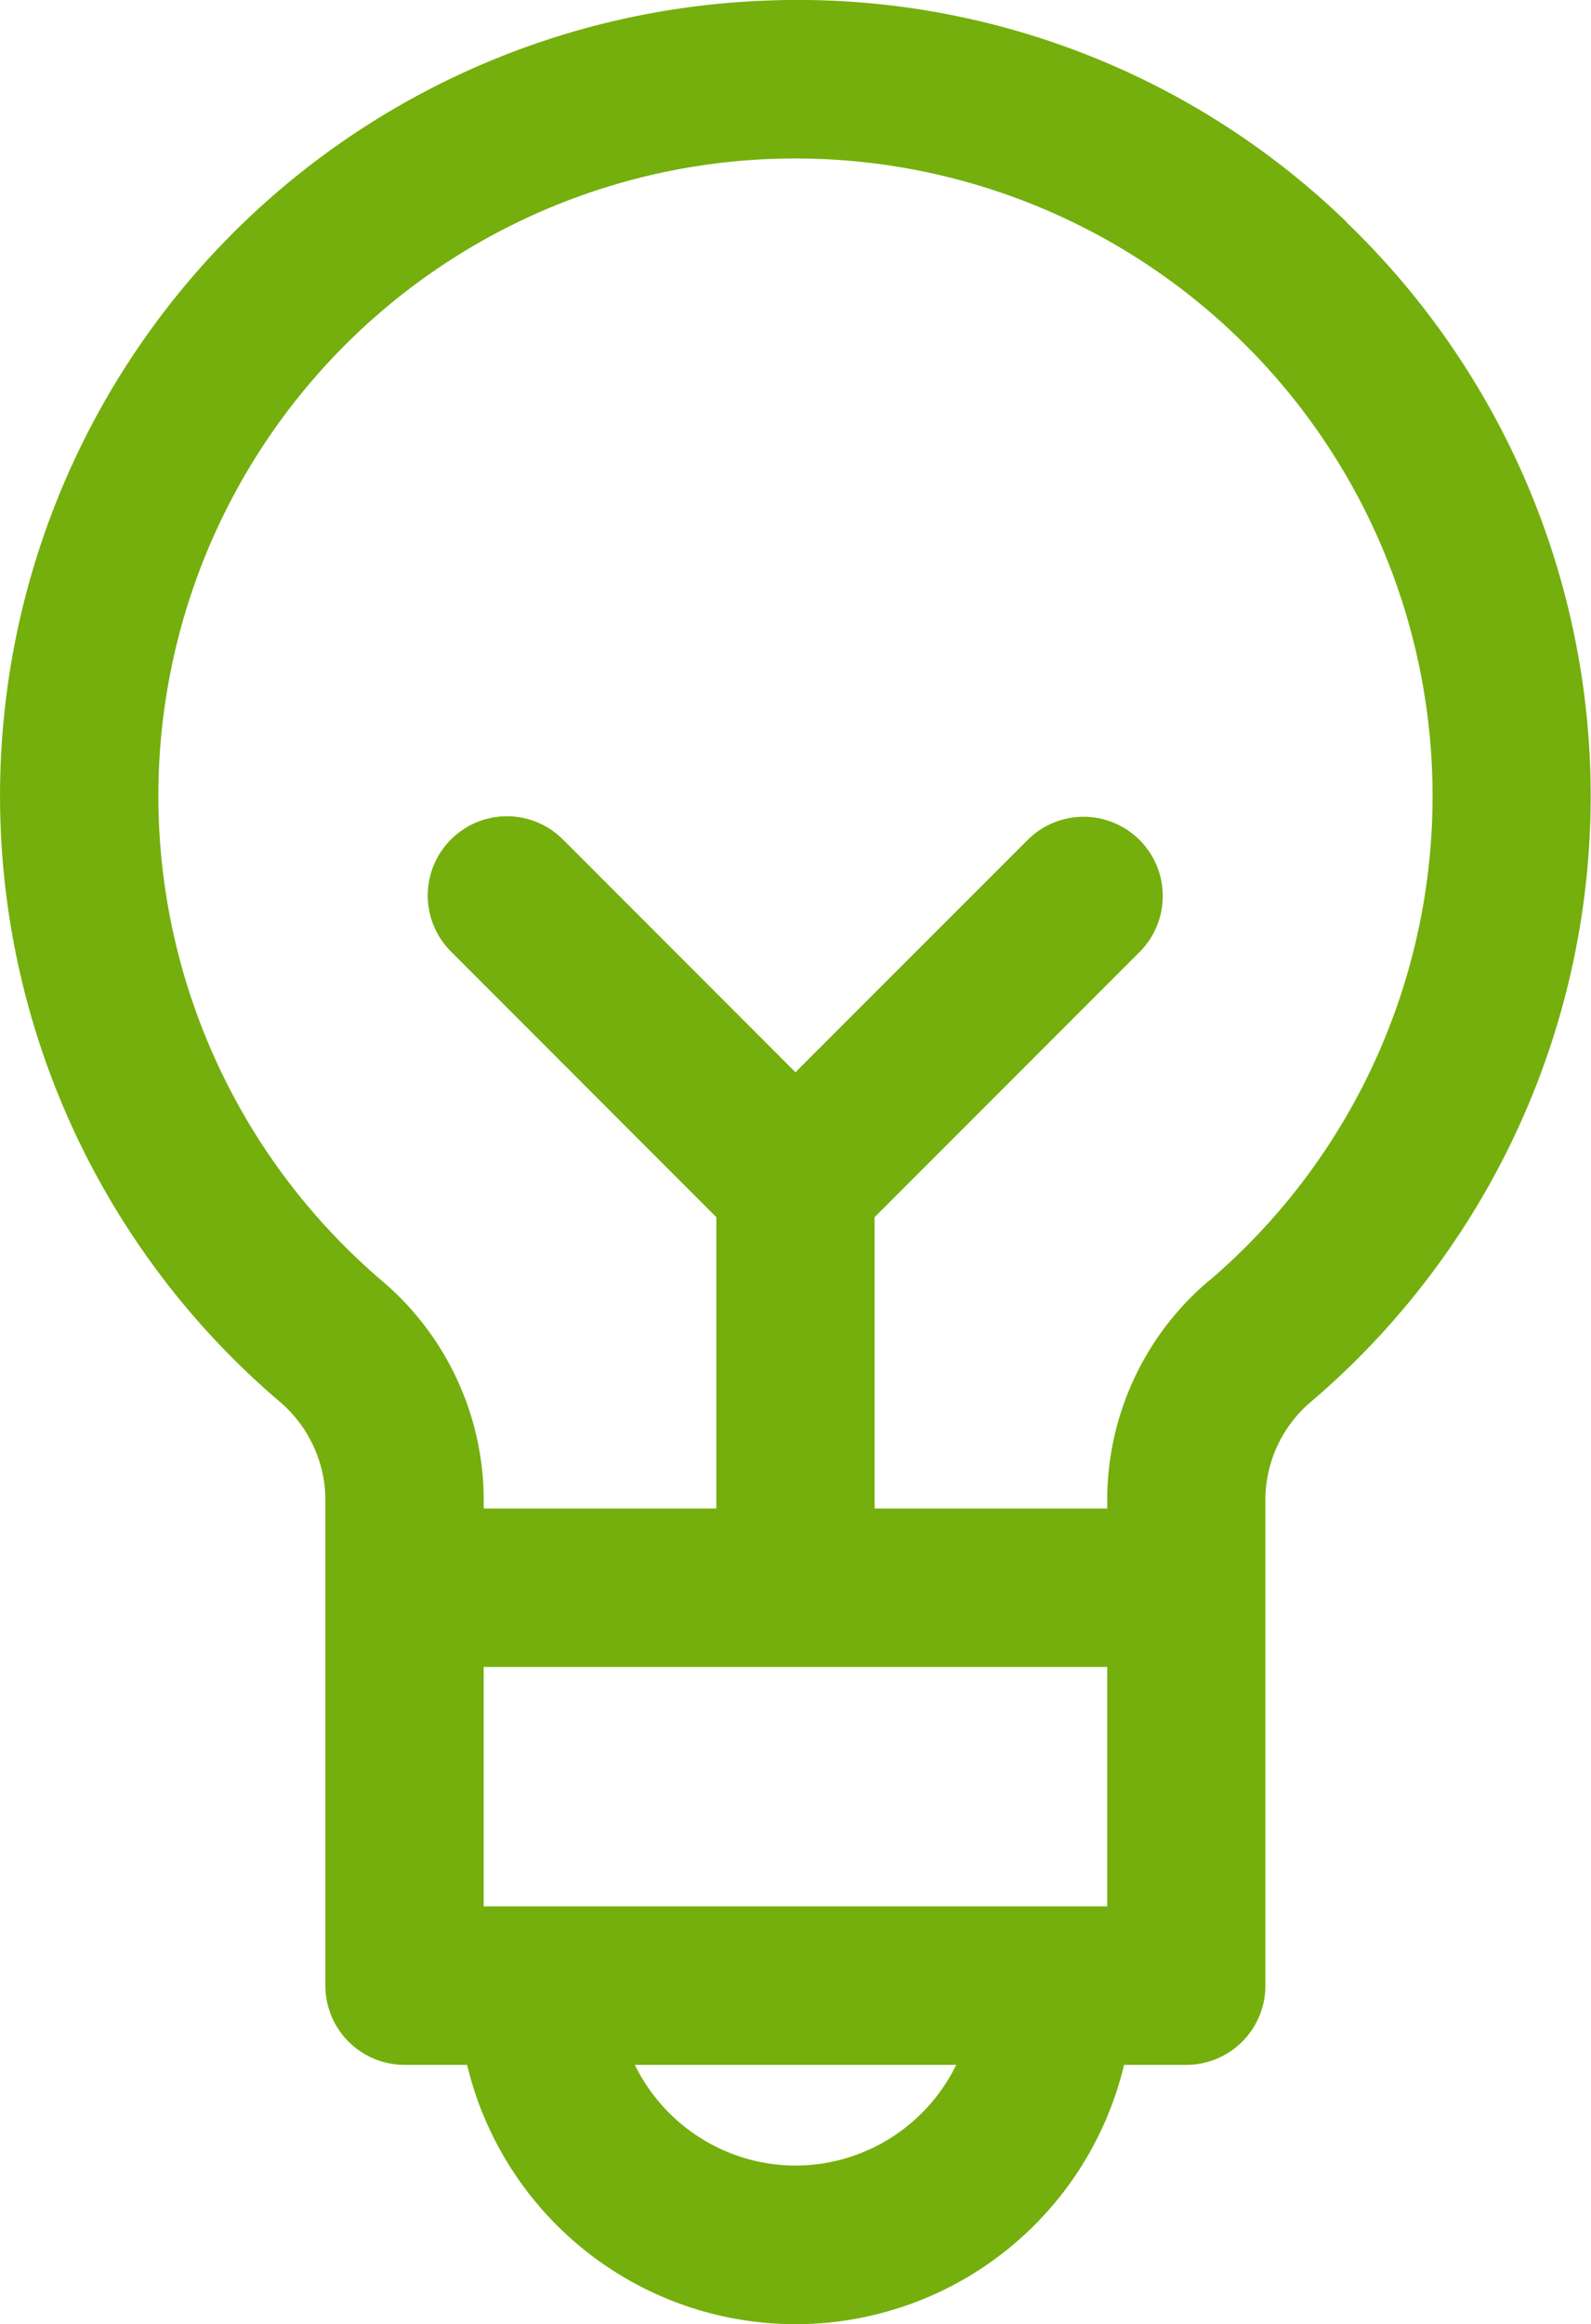 <svg xmlns="http://www.w3.org/2000/svg" xmlns:xlink="http://www.w3.org/1999/xlink" id="Grupo_78" data-name="Grupo 78" width="37.342" height="54.507" viewBox="0 0 37.342 54.507"><defs><clipPath id="clip-path"><rect id="Rect&#xE1;ngulo_99" data-name="Rect&#xE1;ngulo 99" width="37.342" height="54.507" fill="#74af0d"></rect></clipPath></defs><g id="Grupo_23" data-name="Grupo 23" transform="translate(0 0)" clip-path="url(#clip-path)"><path id="Trazado_59" data-name="Trazado 59" d="M31.615,5.217A18.514,18.514,0,0,0,17.936.016,18.662,18.662,0,0,0,6.519,32.834a3.047,3.047,0,0,1,1.118,2.282V46.568a1.858,1.858,0,0,0,1.859,1.859h1.467a7.928,7.928,0,0,0,15.42,0h1.465A1.858,1.858,0,0,0,29.7,46.568V35.114a3.027,3.027,0,0,1,1.108-2.271,18.657,18.657,0,0,0,.8-27.625M25.987,44.71H11.352V39.095H25.987ZM18.67,50.79A4.215,4.215,0,0,1,14.9,48.427h7.543A4.21,4.21,0,0,1,18.67,50.79m9.725-20.77a6.729,6.729,0,0,0-2.407,5.094v.264H20.528V28.546l6.23-6.23a1.858,1.858,0,0,0-2.627-2.628L18.67,25.147l-5.458-5.459a1.858,1.858,0,0,0-2.628,2.628l6.229,6.23v6.832H11.353v-.261a6.751,6.751,0,0,0-2.414-5.1A14.949,14.949,0,1,1,29.038,7.9a14.941,14.941,0,0,1-.643,22.124" transform="translate(0 0)" fill="#74af0d"></path></g></svg>